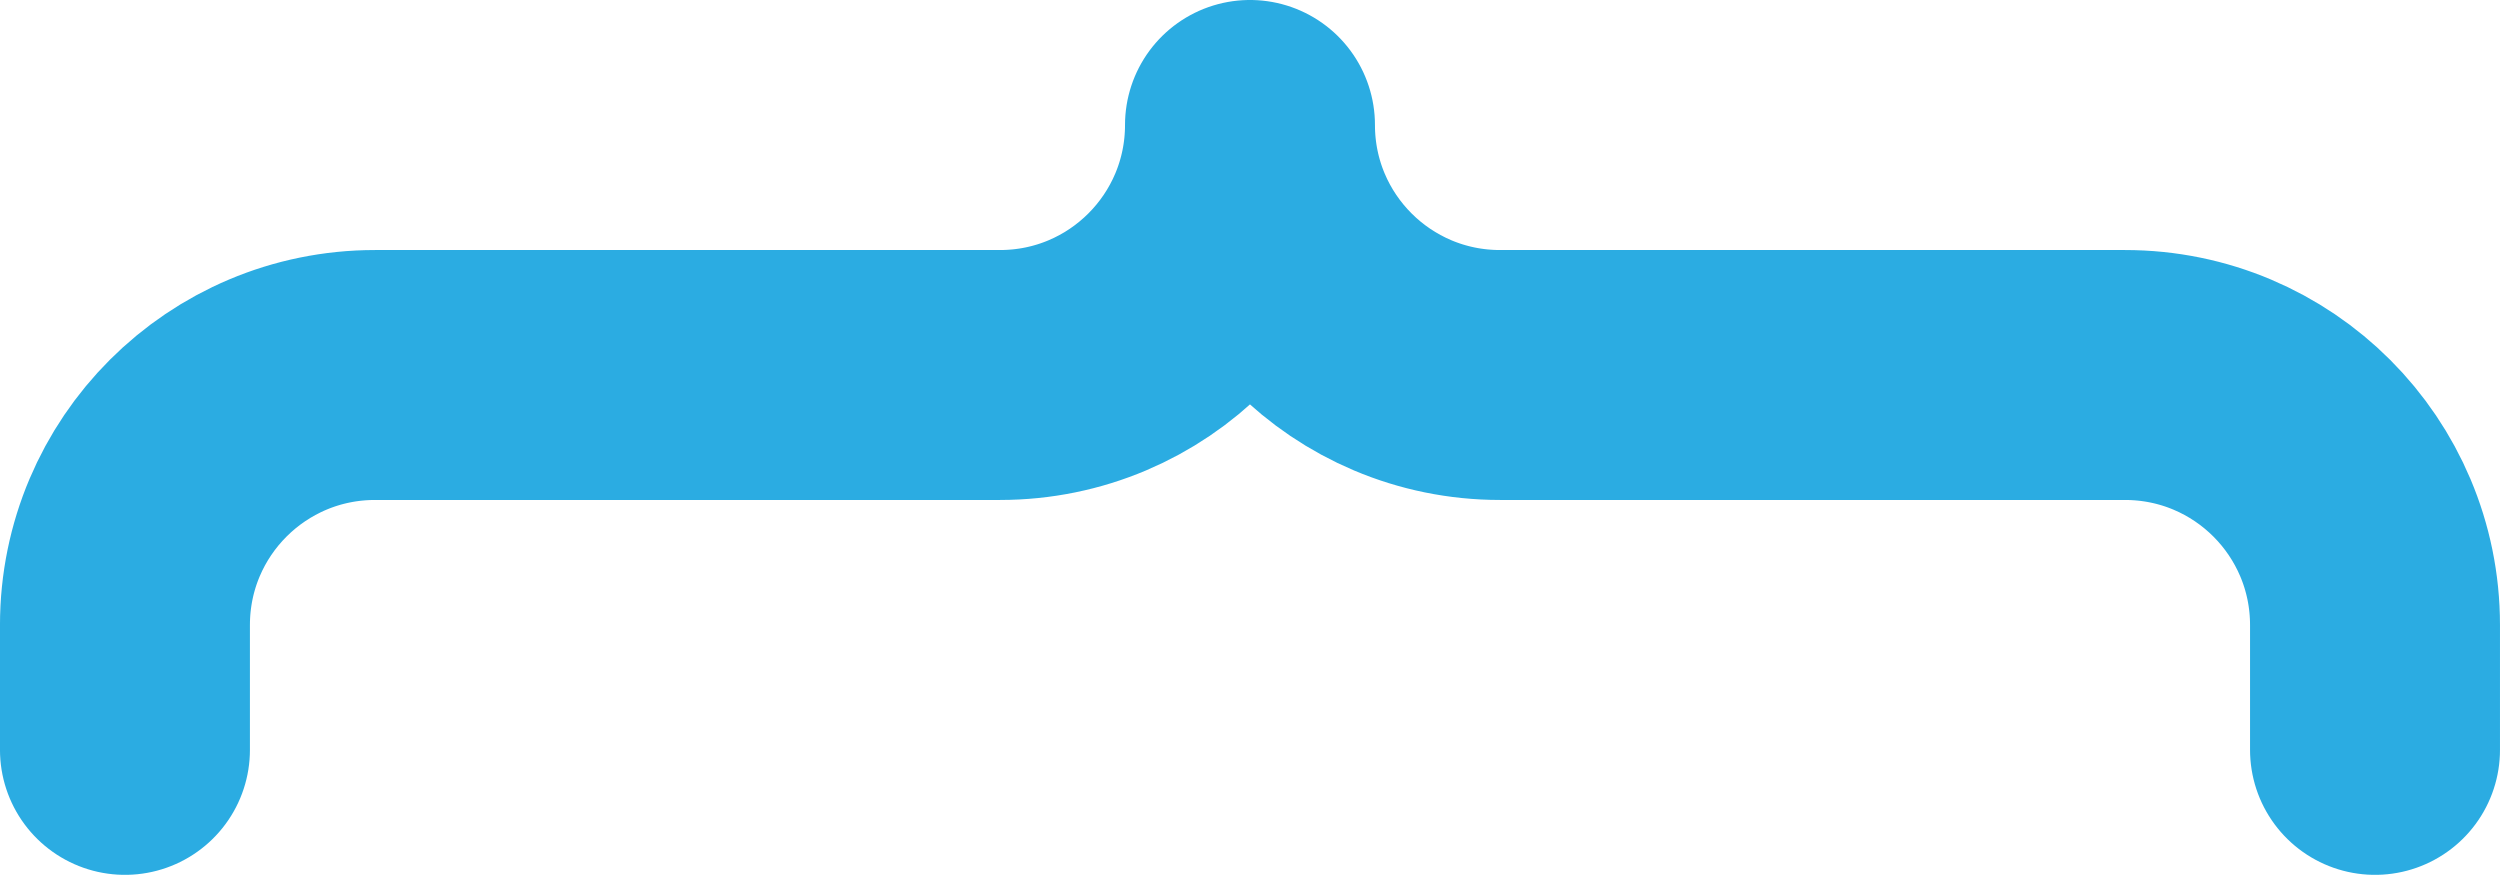 <?xml version="1.0" encoding="UTF-8"?>
<svg xmlns="http://www.w3.org/2000/svg" id="Capa_2" viewBox="0 0 666.87 233.37">
  <defs>
    <style>.cls-1{fill:none;stroke:#2bace2;stroke-linecap:round;stroke-linejoin:round;stroke-width:66.67px;}</style>
  </defs>
  <g id="bracket-3">
    <path id="primary" class="cls-1" d="m633.53,200.03v-33.3c0-36.8-29.8-66.7-66.7-66.7h-166.7c-36.8,0-66.7-29.8-66.7-66.7h0c0,36.8-29.8,66.7-66.7,66.7H100.03c-36.8,0-66.7,29.8-66.7,66.7v33.3"></path>
  </g>
</svg>
